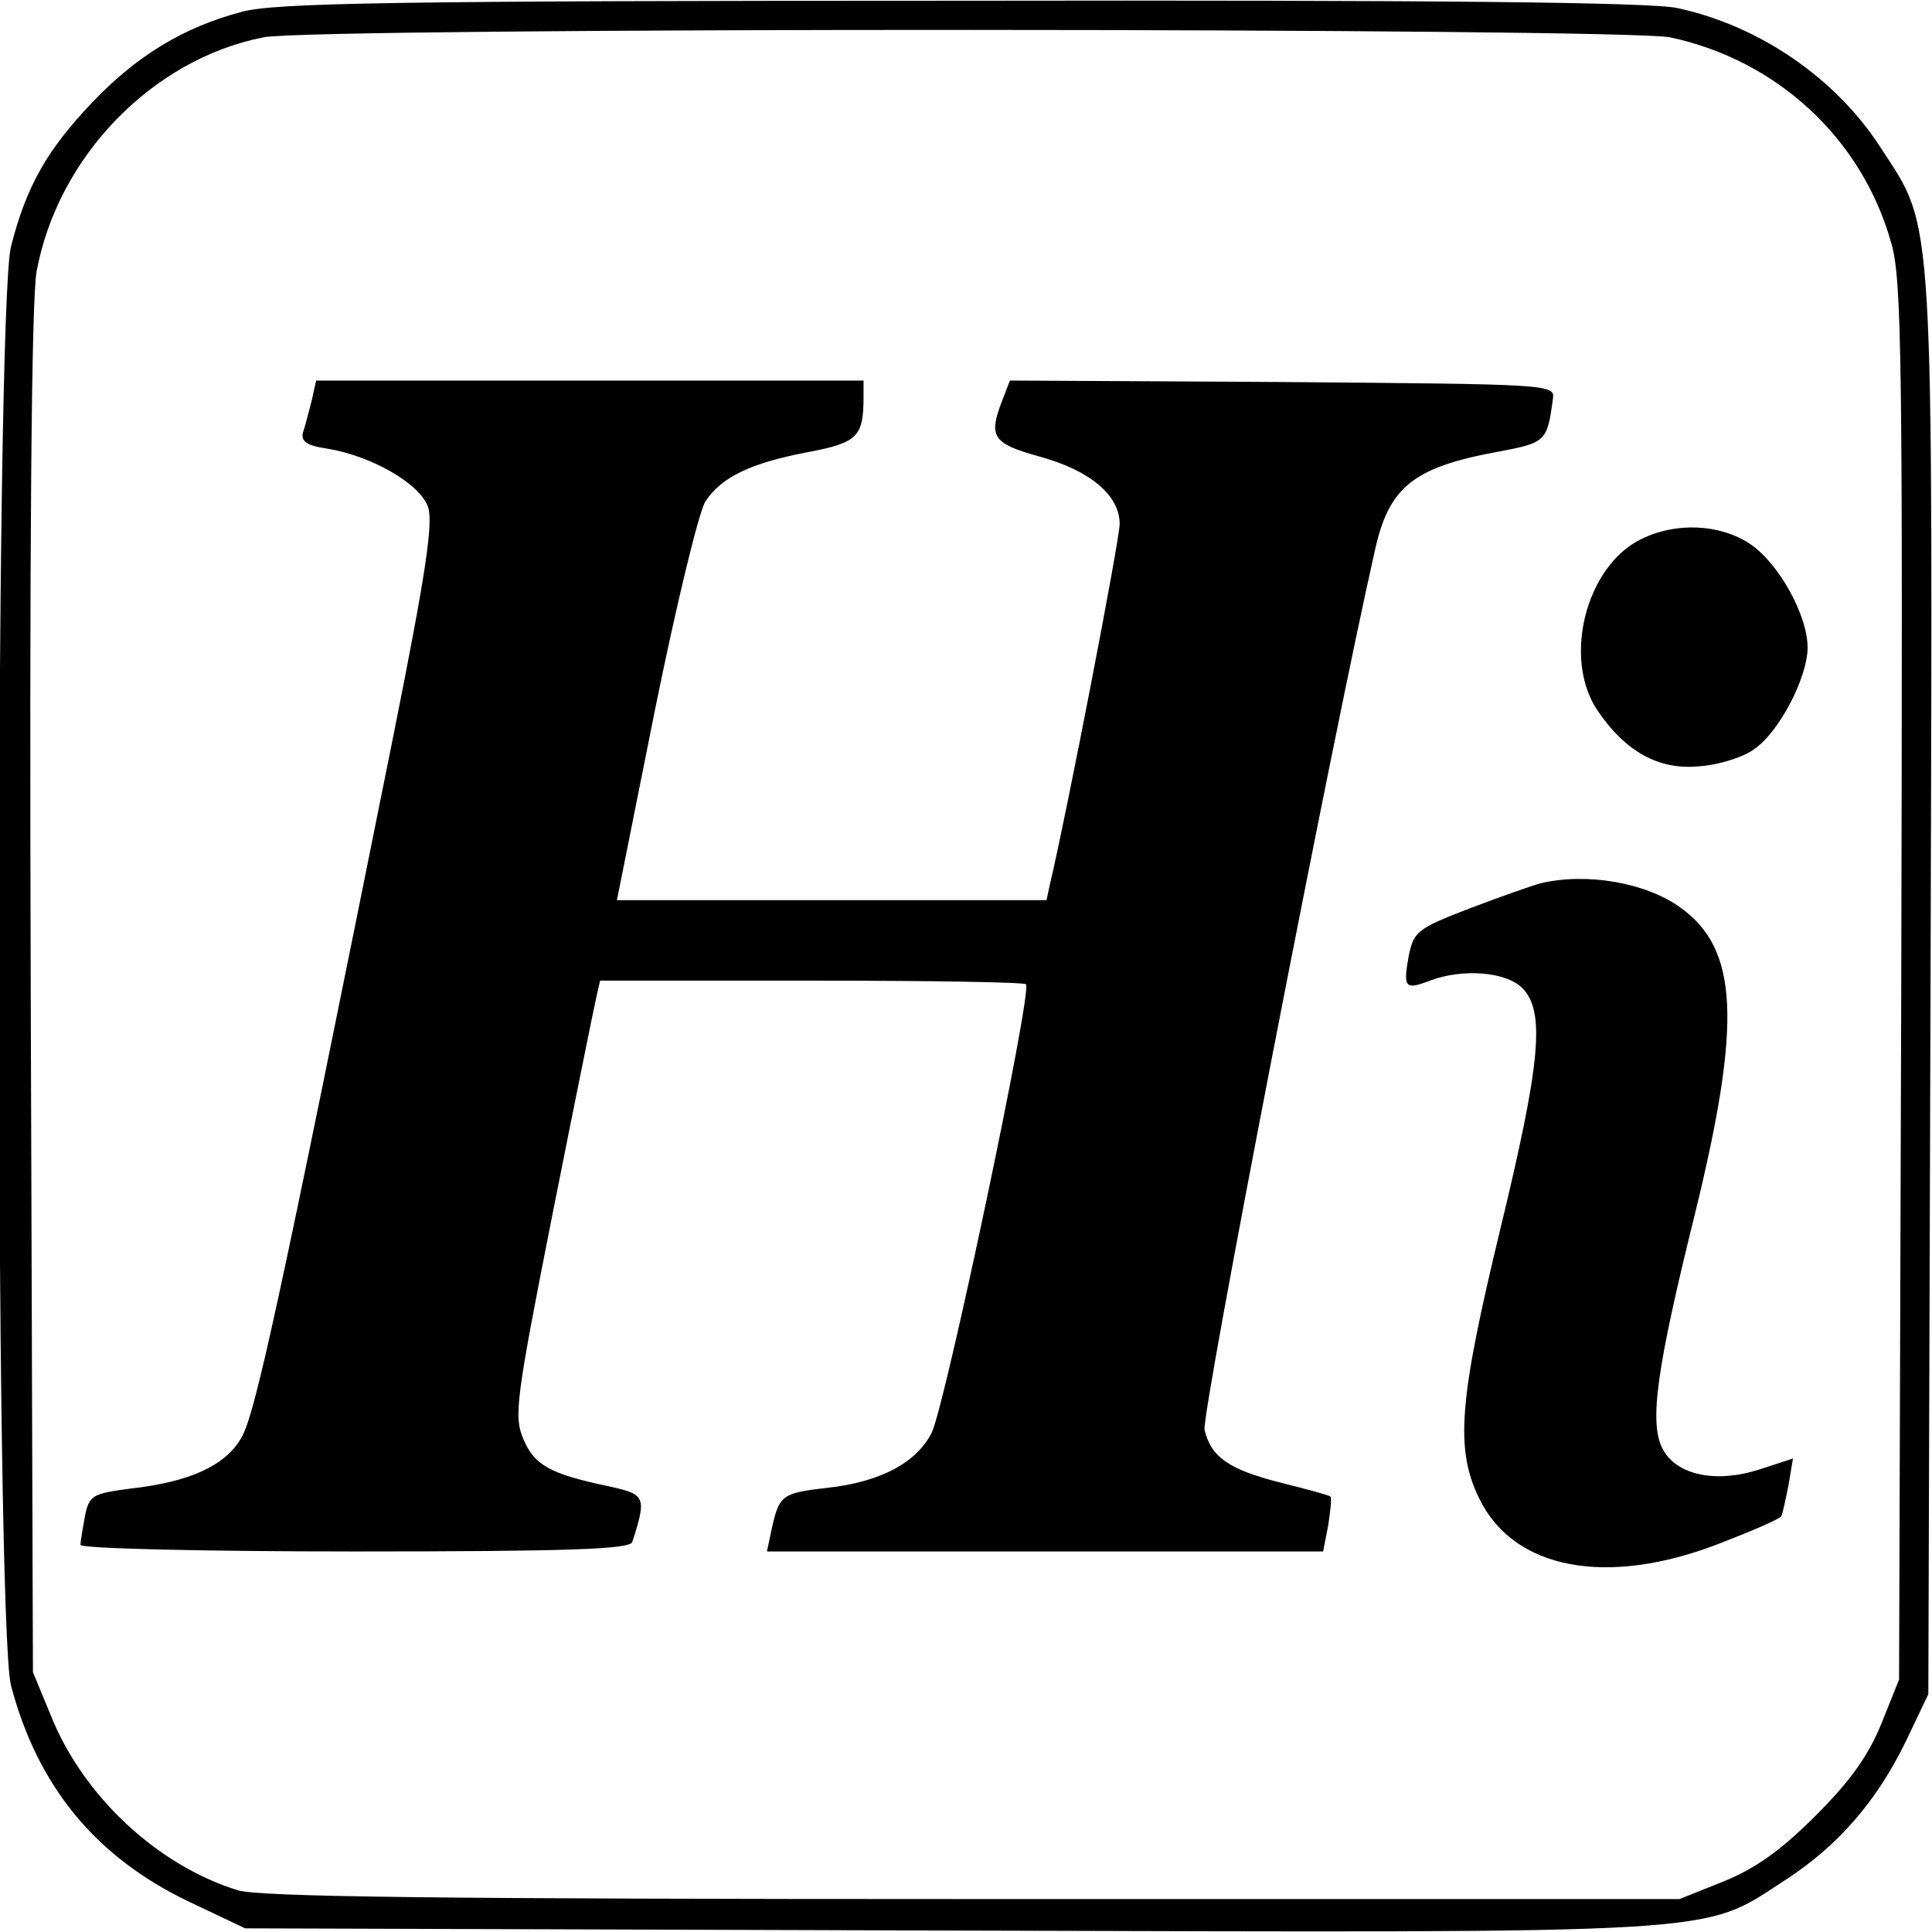 <?xml version="1.0" standalone="no"?>
<!DOCTYPE svg PUBLIC "-//W3C//DTD SVG 20010904//EN"
 "http://www.w3.org/TR/2001/REC-SVG-20010904/DTD/svg10.dtd">
<svg version="1.0" xmlns="http://www.w3.org/2000/svg"
 width="264pt" height="264pt" viewBox="0 0 264 264"
 preserveAspectRatio="xMidYMid meet">
<g transform="translate(0,264) scale(0.1,-0.1)"
fill="#000000" stroke="none">
<path d="M331 2624 c-80 -21 -144 -60 -205 -124 -61 -64 -90 -114 -111 -197
-22 -86 -22 -1880 0 -1966 36 -137 115 -234 242 -295 l78 -37 960 -3 c1074 -3
1029 -6 1143 68 73 47 126 108 166 190 l31 65 3 965 c3 1080 6 1034 -68 1148
-61 95 -166 167 -278 191 -37 8 -329 11 -980 10 -777 0 -936 -3 -981 -15z
m1951 -35 c146 -31 262 -138 302 -280 15 -49 16 -159 14 -1010 l-3 -954 -24
-60 c-18 -44 -42 -78 -90 -126 -48 -48 -82 -72 -126 -90 l-60 -24 -965 0
c-732 0 -975 3 -1005 12 -110 34 -212 129 -256 240 l-24 58 -3 929 c-2 609 1
948 8 985 29 157 158 290 310 320 70 14 1858 13 1922 0z"/>
<path d="M426 2093 c-4 -16 -9 -35 -12 -44 -3 -12 5 -18 33 -22 61 -10 127
-48 138 -80 7 -22 -3 -90 -47 -310 -159 -791 -190 -933 -209 -963 -22 -37 -70
-59 -150 -68 -53 -7 -57 -9 -63 -38 -3 -17 -6 -34 -6 -39 0 -5 168 -9 375 -9
292 0 376 3 379 13 20 62 18 65 -32 76 -81 17 -102 29 -117 65 -13 31 -10 54
40 307 30 151 57 284 60 297 l5 22 289 0 c158 0 290 -2 293 -5 9 -9 -111 -578
-129 -613 -21 -41 -70 -67 -142 -75 -62 -7 -66 -10 -76 -54 l-7 -33 380 0 380
0 7 36 c3 20 5 37 3 39 -2 2 -32 10 -68 19 -71 18 -95 35 -104 72 -5 19 174
943 233 1203 19 85 52 112 164 133 70 13 71 14 79 73 3 20 -3 20 -370 23
l-372 2 -10 -26 c-20 -51 -14 -60 51 -78 69 -19 109 -53 109 -92 0 -21 -72
-394 -95 -491 l-5 -23 -294 0 -293 0 52 260 c29 143 60 271 69 285 22 33 61
52 139 67 69 13 77 21 77 76 l0 22 -374 0 -374 0 -6 -27z"/>
<path d="M2242 1903 c-75 -37 -107 -163 -59 -234 38 -56 84 -82 140 -76 27 2
61 13 75 24 34 24 72 98 72 138 0 45 -40 116 -79 142 -41 27 -101 30 -149 6z"/>
<path d="M2105 1433 c-11 -3 -54 -18 -96 -34 -73 -28 -77 -32 -84 -65 -8 -44
-5 -47 29 -34 45 17 104 12 126 -10 32 -32 25 -103 -30 -330 -56 -232 -62
-299 -29 -367 47 -98 175 -122 329 -62 44 17 81 33 84 37 2 4 6 23 10 43 l6
36 -46 -15 c-59 -19 -113 -8 -132 28 -19 36 -8 111 44 321 64 261 60 362 -20
419 -47 34 -128 48 -191 33z"/>
</g>
</svg>
